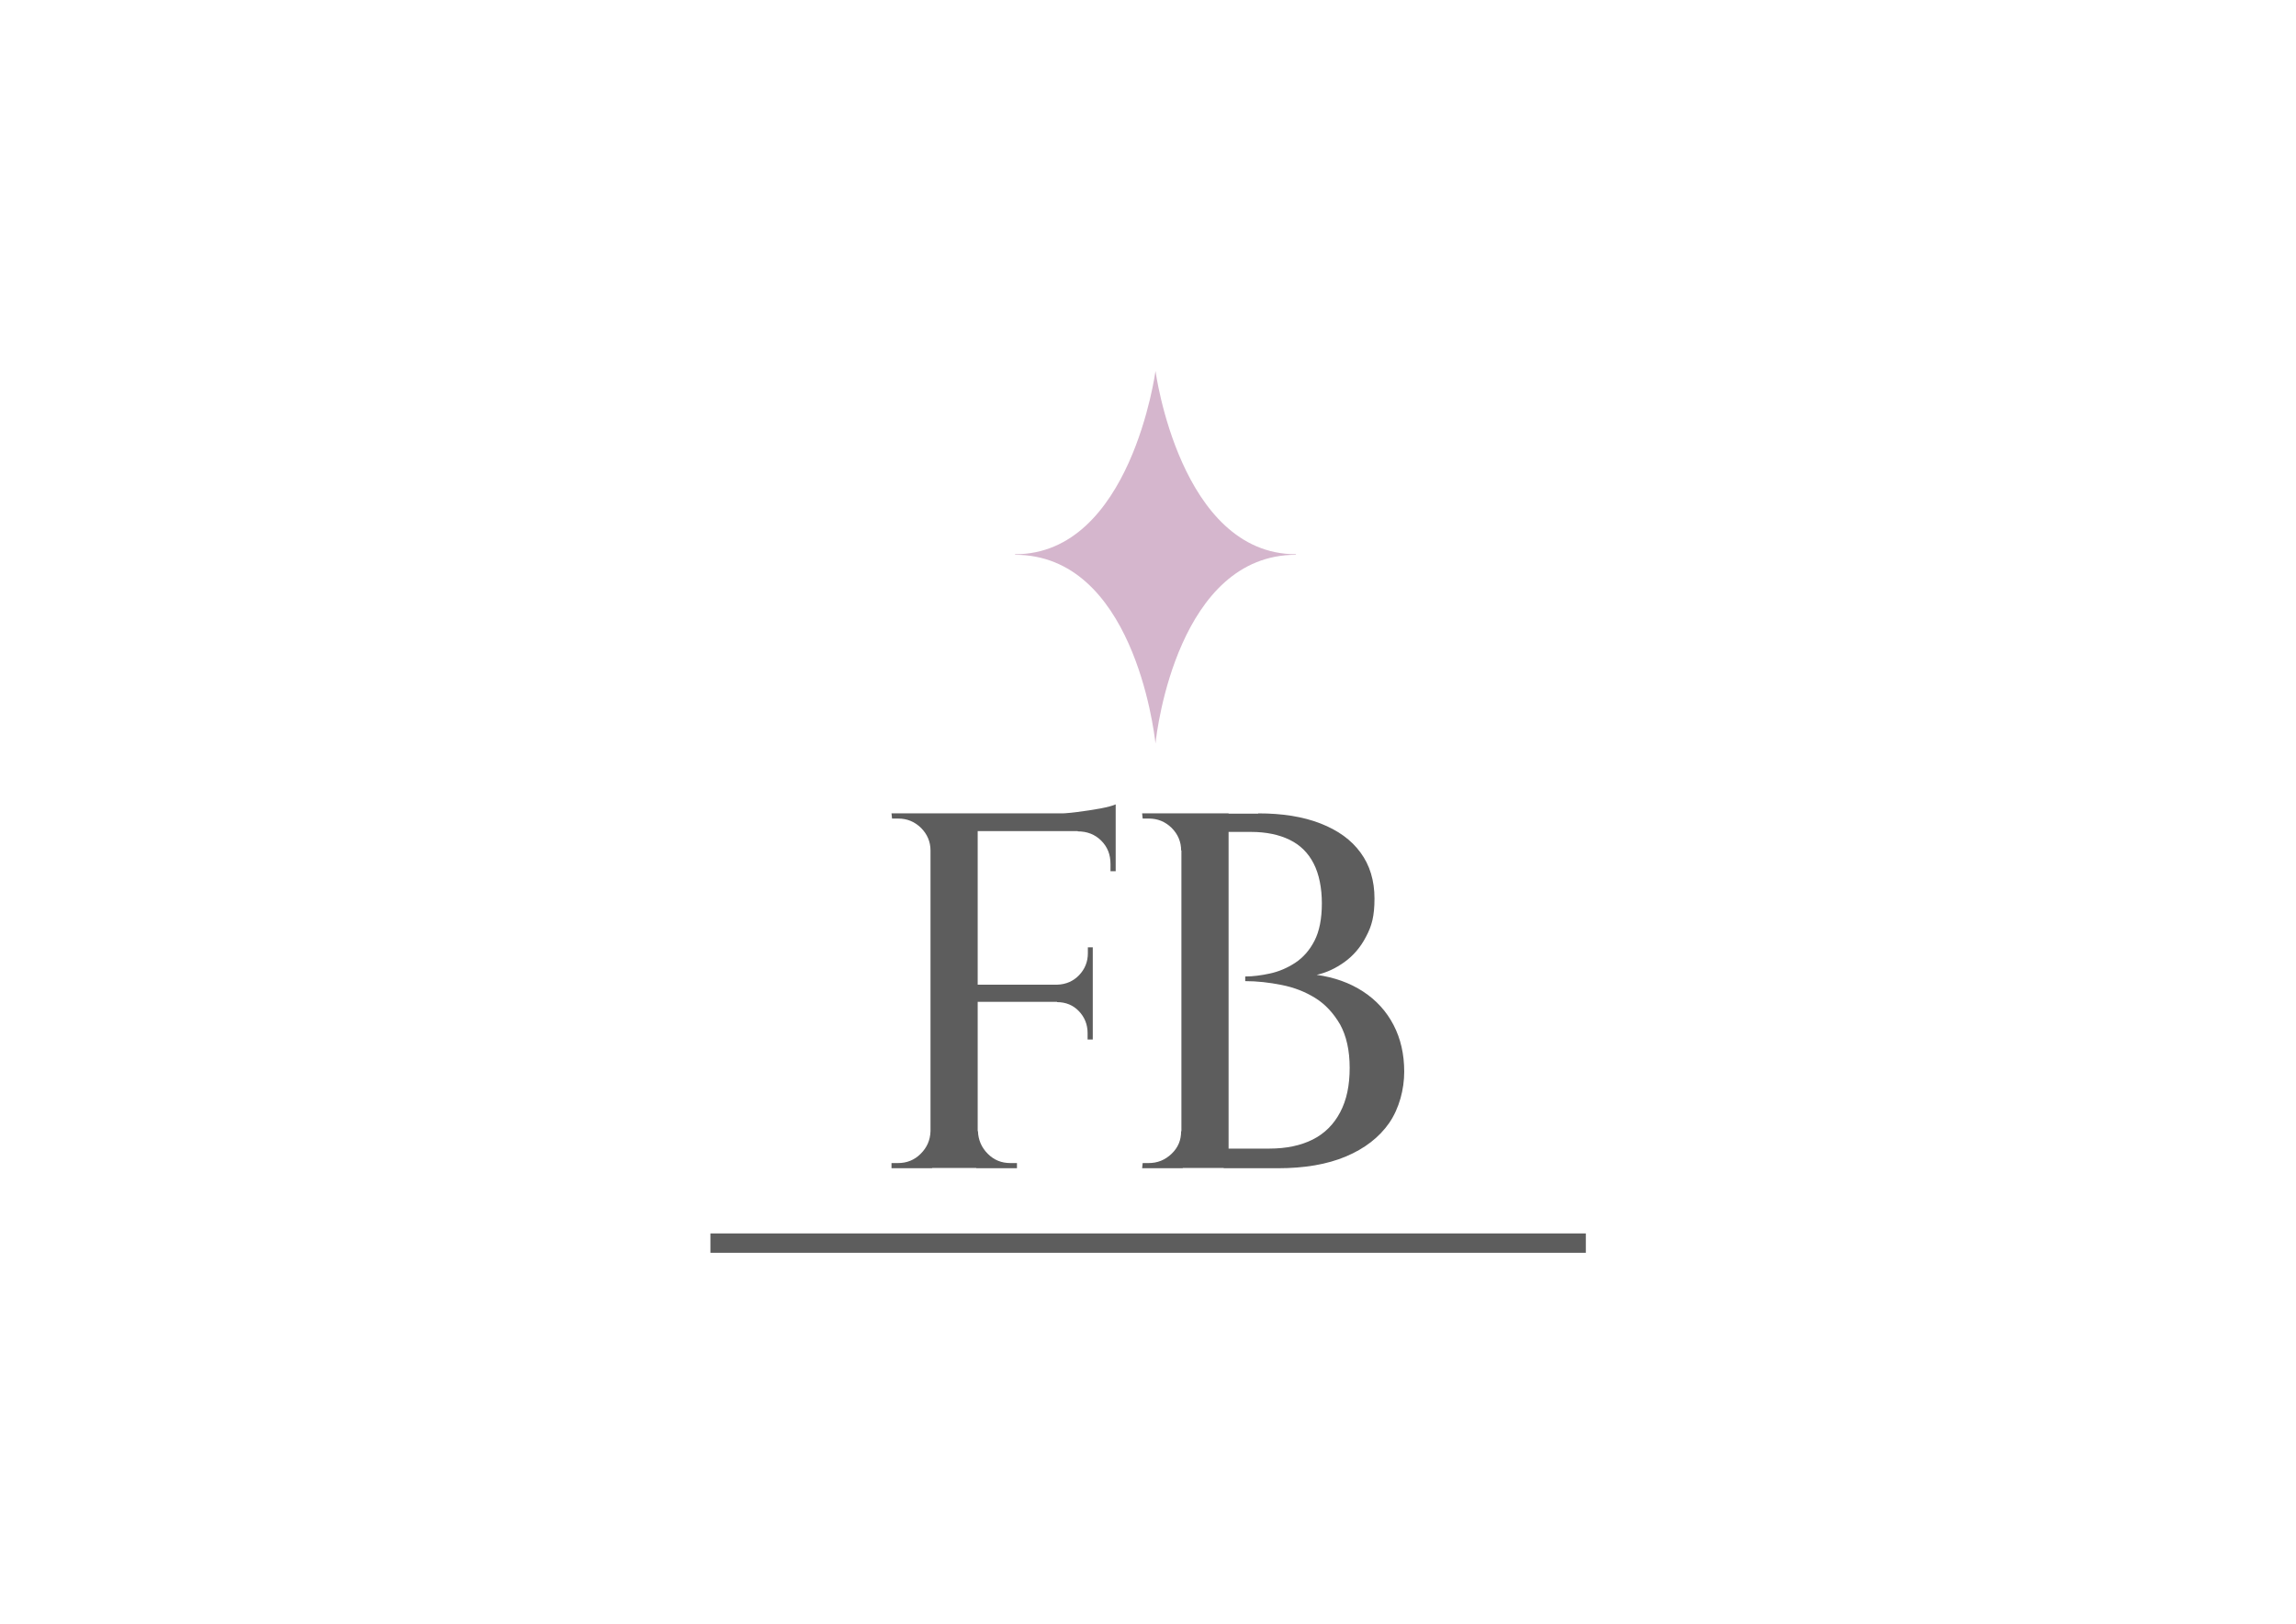 <svg viewBox="0 0 841.9 595.3" version="1.1" xmlns="http://www.w3.org/2000/svg" id="Layer_1">
  
  <defs>
    <style>
      .st0 {
        fill: #5d5d5d;
      }

      .st1 {
        fill: #d5b6cd;
      }
    </style>
  </defs>
  <g>
    <path d="M423.7,136s-9,67.2-51.5,67.2v.2c43,0,50.9,63.8,51.5,69.2.5-5.3,8.5-69.2,51.5-69.2v-.2c-42.5,0-51.5-67.2-51.5-67.2Z" class="st1"></path>
    <g>
      <path d="M341.8,311.8h-.6c0-3.2-1.2-6-3.5-8.3-2.4-2.3-5.1-3.4-8.4-3.4h-2.2l-.2-1.9h14.9v13.6ZM341.8,414.7v13.6h-14.9v-1.9h2.4c3.2,0,6-1.1,8.3-3.4,2.3-2.3,3.5-5,3.6-8.3h.6ZM358.5,298.2v130h-17.3v-130h17.3ZM409.1,298.2v6.5h-51.1v-6.5h51.1ZM400.7,361v6.3h-42.7v-6.3h42.7ZM358,414.7h.6c.1,3.2,1.3,6,3.6,8.3,2.3,2.3,5,3.4,8.3,3.4h2.4v1.9h-14.9v-13.6ZM409.1,294.9v5.4l-22.7-2c2.7,0,5.6-.2,8.6-.6,3-.4,5.9-.8,8.5-1.3,2.6-.5,4.5-1,5.6-1.5ZM400.7,347.3v14.1h-13v-.4c3.2-.1,5.9-1.3,8-3.5,2.1-2.2,3.2-4.9,3.2-8v-2.2h1.9ZM400.7,367v14.1h-1.9v-2.4c0-3.1-1.1-5.8-3.2-8-2.1-2.2-4.8-3.3-8-3.3v-.4h13ZM409.1,304.2v15.2h-1.9v-2.6c0-3.5-1.1-6.3-3.4-8.6-2.3-2.3-5.2-3.4-8.6-3.4v-.6h13.9Z" class="st0"></path>
      <path d="M433.7,311.8h-.6c0-3.2-1.2-6-3.5-8.3-2.4-2.3-5.1-3.4-8.4-3.4h-2.2l-.2-1.9h14.9v13.6ZM433.7,414.7v13.6h-14.9l.2-1.9h2.2c3.2,0,6-1.1,8.4-3.4,2.4-2.3,3.5-5,3.5-8.3h.6ZM450.5,298.2v130h-17.3v-130h17.3ZM461.4,298.2c8.8,0,16.4,1.2,22.8,3.7,6.4,2.5,11.3,6,14.7,10.7,3.4,4.6,5.1,10.3,5.1,16.8s-1,10.1-3.1,14c-2,3.9-4.7,7-7.9,9.3-3.2,2.3-6.6,3.9-10.2,4.7,6.4.9,12.1,2.9,17,6.1,4.9,3.2,8.6,7.3,11.2,12.3,2.6,5,3.9,10.7,3.9,17.1s-1.8,13.4-5.5,18.8c-3.7,5.3-9,9.4-15.9,12.3-6.9,2.9-15.2,4.3-24.9,4.3h-19.9c.1-2.5.2-4.9.2-7.2h16.5c6.2,0,11.5-1.1,15.9-3.3,4.4-2.2,7.8-5.6,10.1-10,2.4-4.5,3.5-9.9,3.5-16.3s-1.2-11.7-3.5-15.9c-2.4-4.1-5.4-7.4-9.1-9.7-3.7-2.3-7.8-3.9-12.4-4.8-4.5-.9-8.9-1.4-13.3-1.4v-1.7c2.8,0,5.9-.4,9.1-1.1,3.2-.7,6.3-2,9.2-3.9,2.9-1.9,5.3-4.6,7.1-8.1,1.8-3.5,2.7-8.1,2.7-13.7s-1-10.7-3-14.6c-2-3.9-4.9-6.8-8.8-8.7-3.9-1.9-8.6-2.9-14.2-2.9h-19.3c0-.1-.2-.7-.5-1.8-.3-1.1-.8-2.7-1.4-4.9h23.8Z" class="st0"></path>
    </g>
  </g>
  <rect height="7.1" width="321" y="452.2" x="260.5" class="st0"></rect>
</svg>